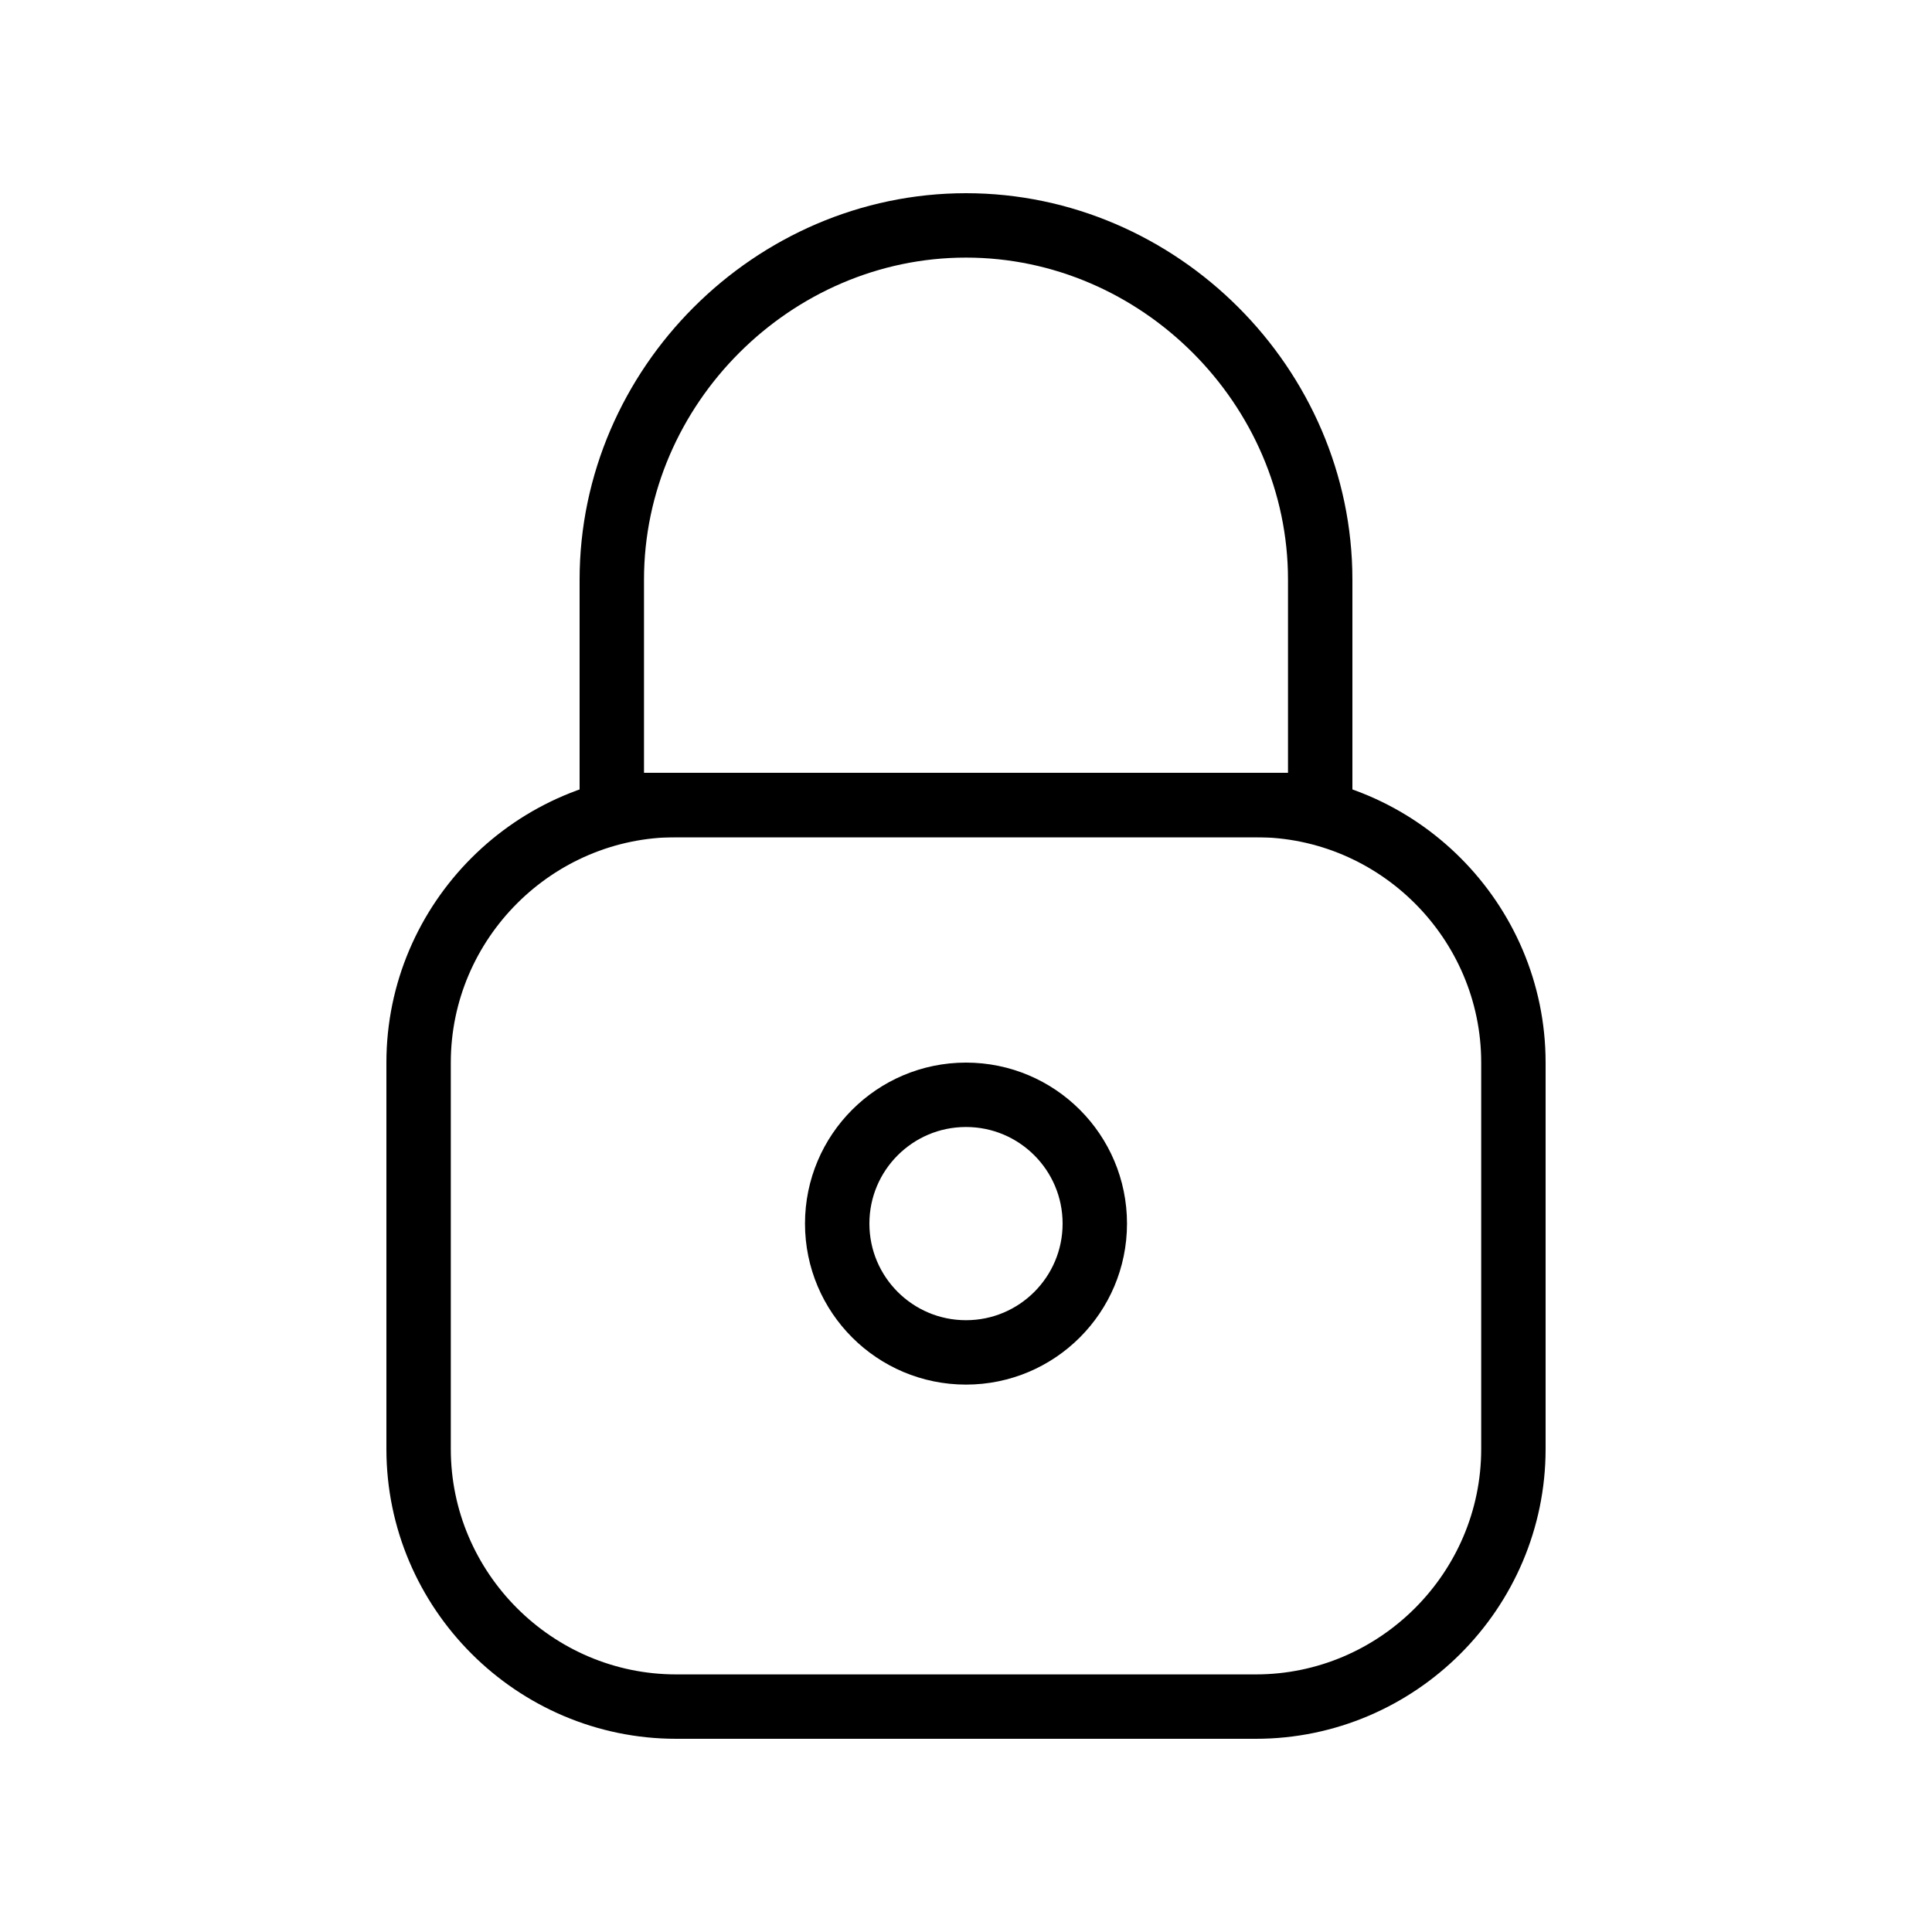 <?xml version="1.0" encoding="utf-8"?>
<!-- Generator: Adobe Illustrator 21.0.0, SVG Export Plug-In . SVG Version: 6.00 Build 0)  -->
<svg version="1.1" id="Layer_1" xmlns="http://www.w3.org/2000/svg" xmlns:xlink="http://www.w3.org/1999/xlink" x="0px" y="0px"
	 viewBox="0 0 30 30" style="enable-background:new 0 0 30 30;" xml:space="preserve">
<style type="text/css">
	.st0{fill:none;stroke:#000000;stroke-linejoin:round;stroke-miterlimit:10;}
</style>
<g>
	<circle class="st0" cx="15" cy="19" r="2"/>
	<path class="st0" d="M23.5,16.5c0-2.2-1.8-4-4-4h-9c-2.2,0-4,1.8-4,4v6c0,2.2,1.8,4,4,4h9c2.2,0,4-1.8,4-4V16.5z"/>
	<path class="st0" d="M9.5,9c0-3,2.5-5.5,5.5-5.5S20.5,6,20.5,9v3.5h-11V9z"/>
</g>
<g>
</g>
<g>
</g>
<g>
</g>
<g>
</g>
<g>
</g>
<g>
</g>
<g>
</g>
<g>
</g>
<g>
</g>
<g>
</g>
<g>
</g>
<g>
</g>
<g>
</g>
<g>
</g>
<g>
</g>
</svg>
